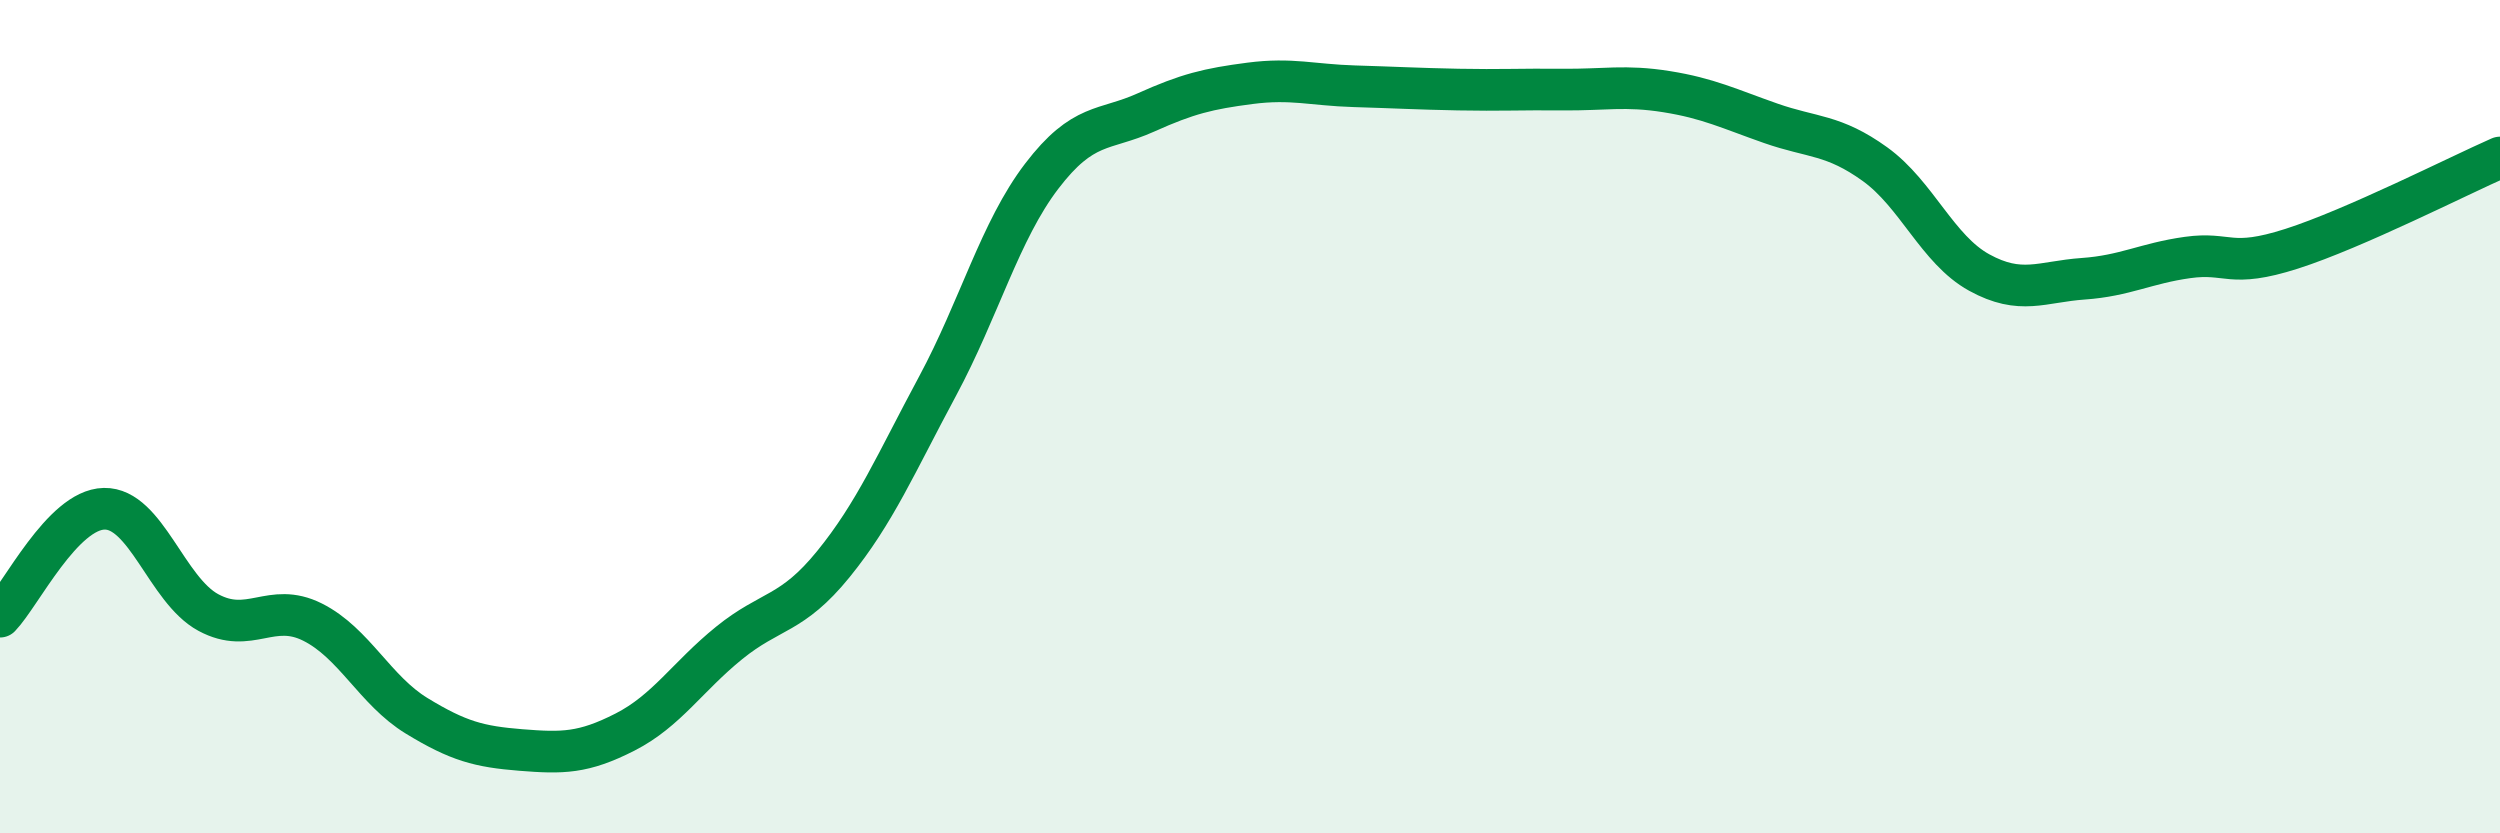
    <svg width="60" height="20" viewBox="0 0 60 20" xmlns="http://www.w3.org/2000/svg">
      <path
        d="M 0,14.8 C 0.5,14.28 1.5,12.23 2.5,12.21 C 3.5,12.19 4,14.16 5,14.7 C 6,15.24 6.5,14.43 7.5,14.93 C 8.5,15.43 9,16.57 10,17.18 C 11,17.79 11.5,17.92 12.5,18 C 13.5,18.08 14,18.08 15,17.57 C 16,17.06 16.5,16.24 17.5,15.43 C 18.5,14.62 19,14.77 20,13.54 C 21,12.31 21.5,11.13 22.5,9.27 C 23.5,7.41 24,5.54 25,4.23 C 26,2.92 26.5,3.15 27.5,2.7 C 28.5,2.25 29,2.13 30,2 C 31,1.87 31.5,2.04 32.5,2.07 C 33.5,2.1 34,2.13 35,2.15 C 36,2.17 36.5,2.14 37.5,2.15 C 38.5,2.16 39,2.04 40,2.2 C 41,2.36 41.5,2.61 42.5,2.96 C 43.5,3.31 44,3.22 45,3.94 C 46,4.66 46.5,5.99 47.5,6.54 C 48.5,7.09 49,6.76 50,6.69 C 51,6.62 51.5,6.32 52.5,6.18 C 53.5,6.04 53.5,6.45 55,5.97 C 56.5,5.49 59,4.22 60,3.78L60 20L0 20Z"
        fill="#008740"
        opacity="0.1"
        stroke-linecap="round"
        stroke-linejoin="round"
      />
      <path
        d="M 0,14.8 C 0.5,14.28 1.5,12.23 2.5,12.21 C 3.5,12.19 4,14.16 5,14.7 C 6,15.24 6.5,14.43 7.5,14.93 C 8.5,15.43 9,16.57 10,17.18 C 11,17.79 11.5,17.92 12.5,18 C 13.5,18.08 14,18.08 15,17.57 C 16,17.06 16.5,16.24 17.5,15.43 C 18.5,14.62 19,14.77 20,13.54 C 21,12.31 21.5,11.13 22.5,9.27 C 23.5,7.41 24,5.54 25,4.23 C 26,2.92 26.5,3.15 27.5,2.7 C 28.5,2.25 29,2.13 30,2 C 31,1.87 31.5,2.04 32.5,2.07 C 33.5,2.1 34,2.13 35,2.15 C 36,2.17 36.5,2.14 37.5,2.15 C 38.5,2.16 39,2.04 40,2.2 C 41,2.36 41.5,2.61 42.5,2.96 C 43.5,3.31 44,3.22 45,3.94 C 46,4.66 46.5,5.99 47.5,6.54 C 48.5,7.09 49,6.76 50,6.69 C 51,6.62 51.5,6.32 52.5,6.18 C 53.5,6.04 53.5,6.45 55,5.97 C 56.5,5.49 59,4.22 60,3.78"
        stroke="#008740"
        stroke-width="1"
        fill="none"
        stroke-linecap="round"
        stroke-linejoin="round"
      />
    </svg>
  